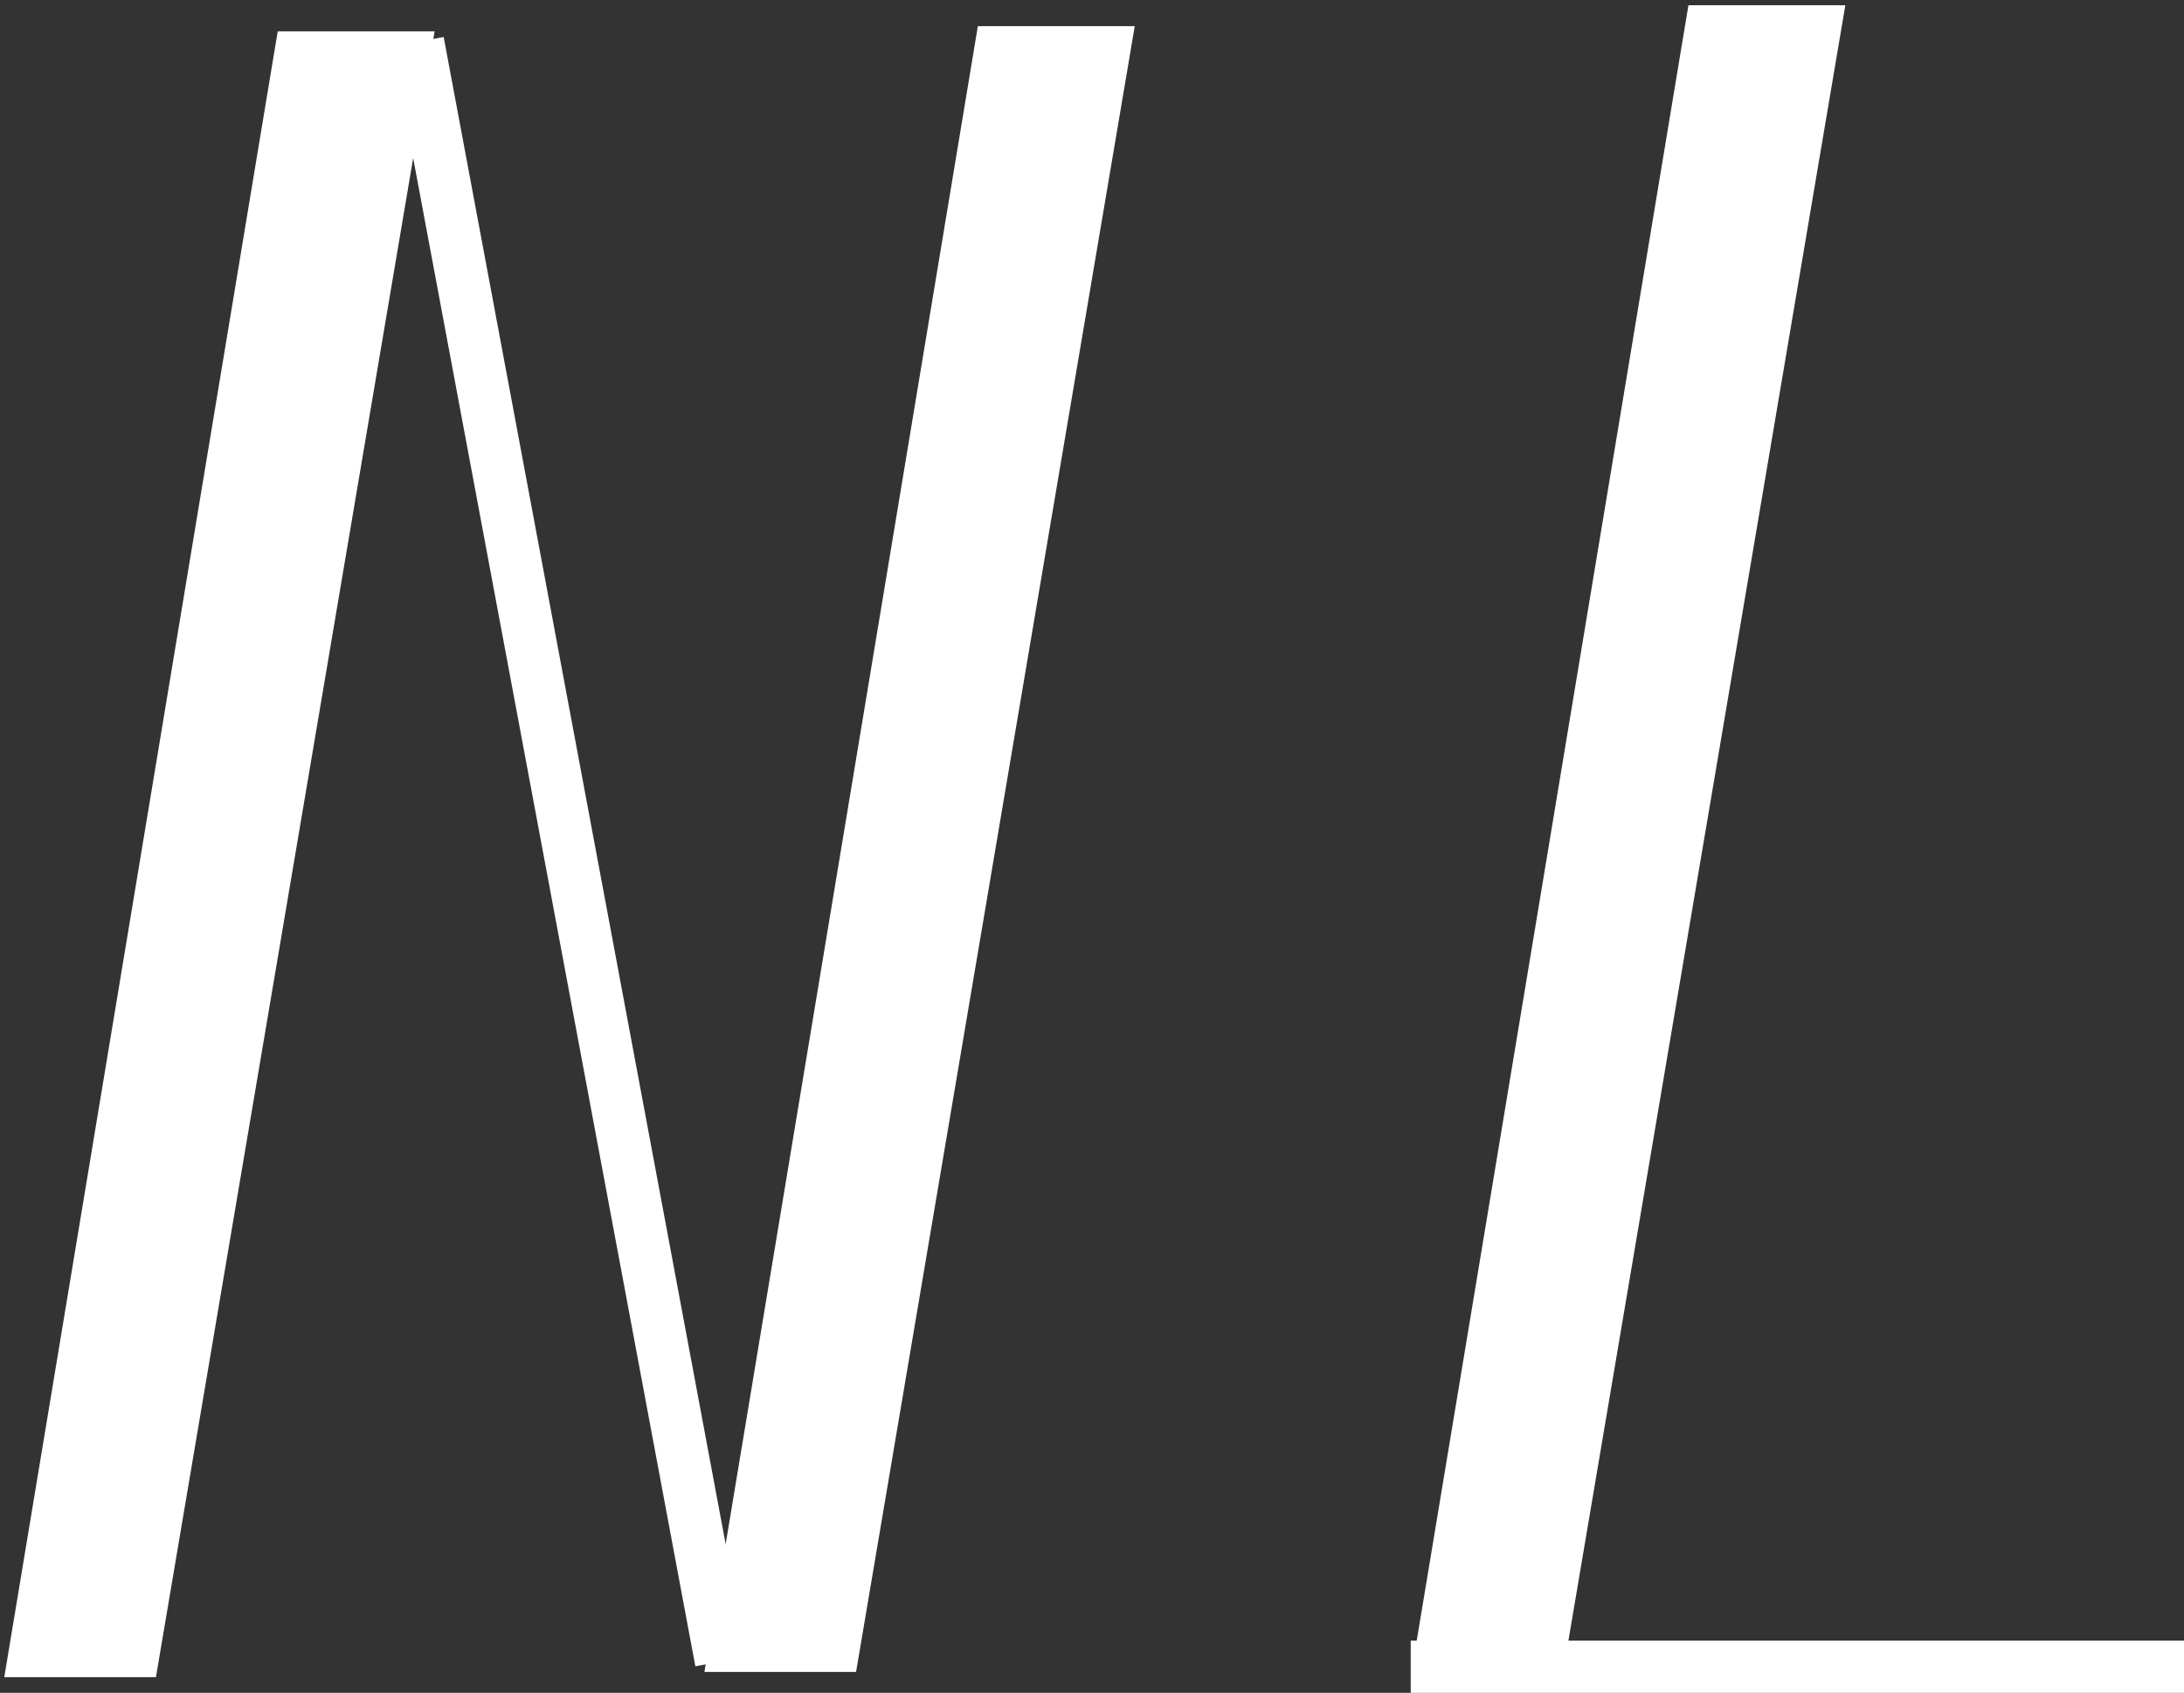 <svg width="209" height="162" viewBox="0 0 209 162" fill="none" xmlns="http://www.w3.org/2000/svg">
<rect x="0" y="0" width="209" height="162" fill="#333333" stroke="none"/>
<path d="M27 3.5L1 160H14.5L41 3.5H27Z" fill="white" stroke="white"/>
<path d="M94 3L68 159.5H81.5L108 3H94Z" fill="white" stroke="white"/>
<path d="M162 1L136 157.5H149.5L176 1H162Z" fill="white" stroke="white"/>
<path d="M40 4L69 159" stroke="white" stroke-width="5"/>
<path d="M135 159.5H209" stroke="white" stroke-width="5"/>
</svg>
